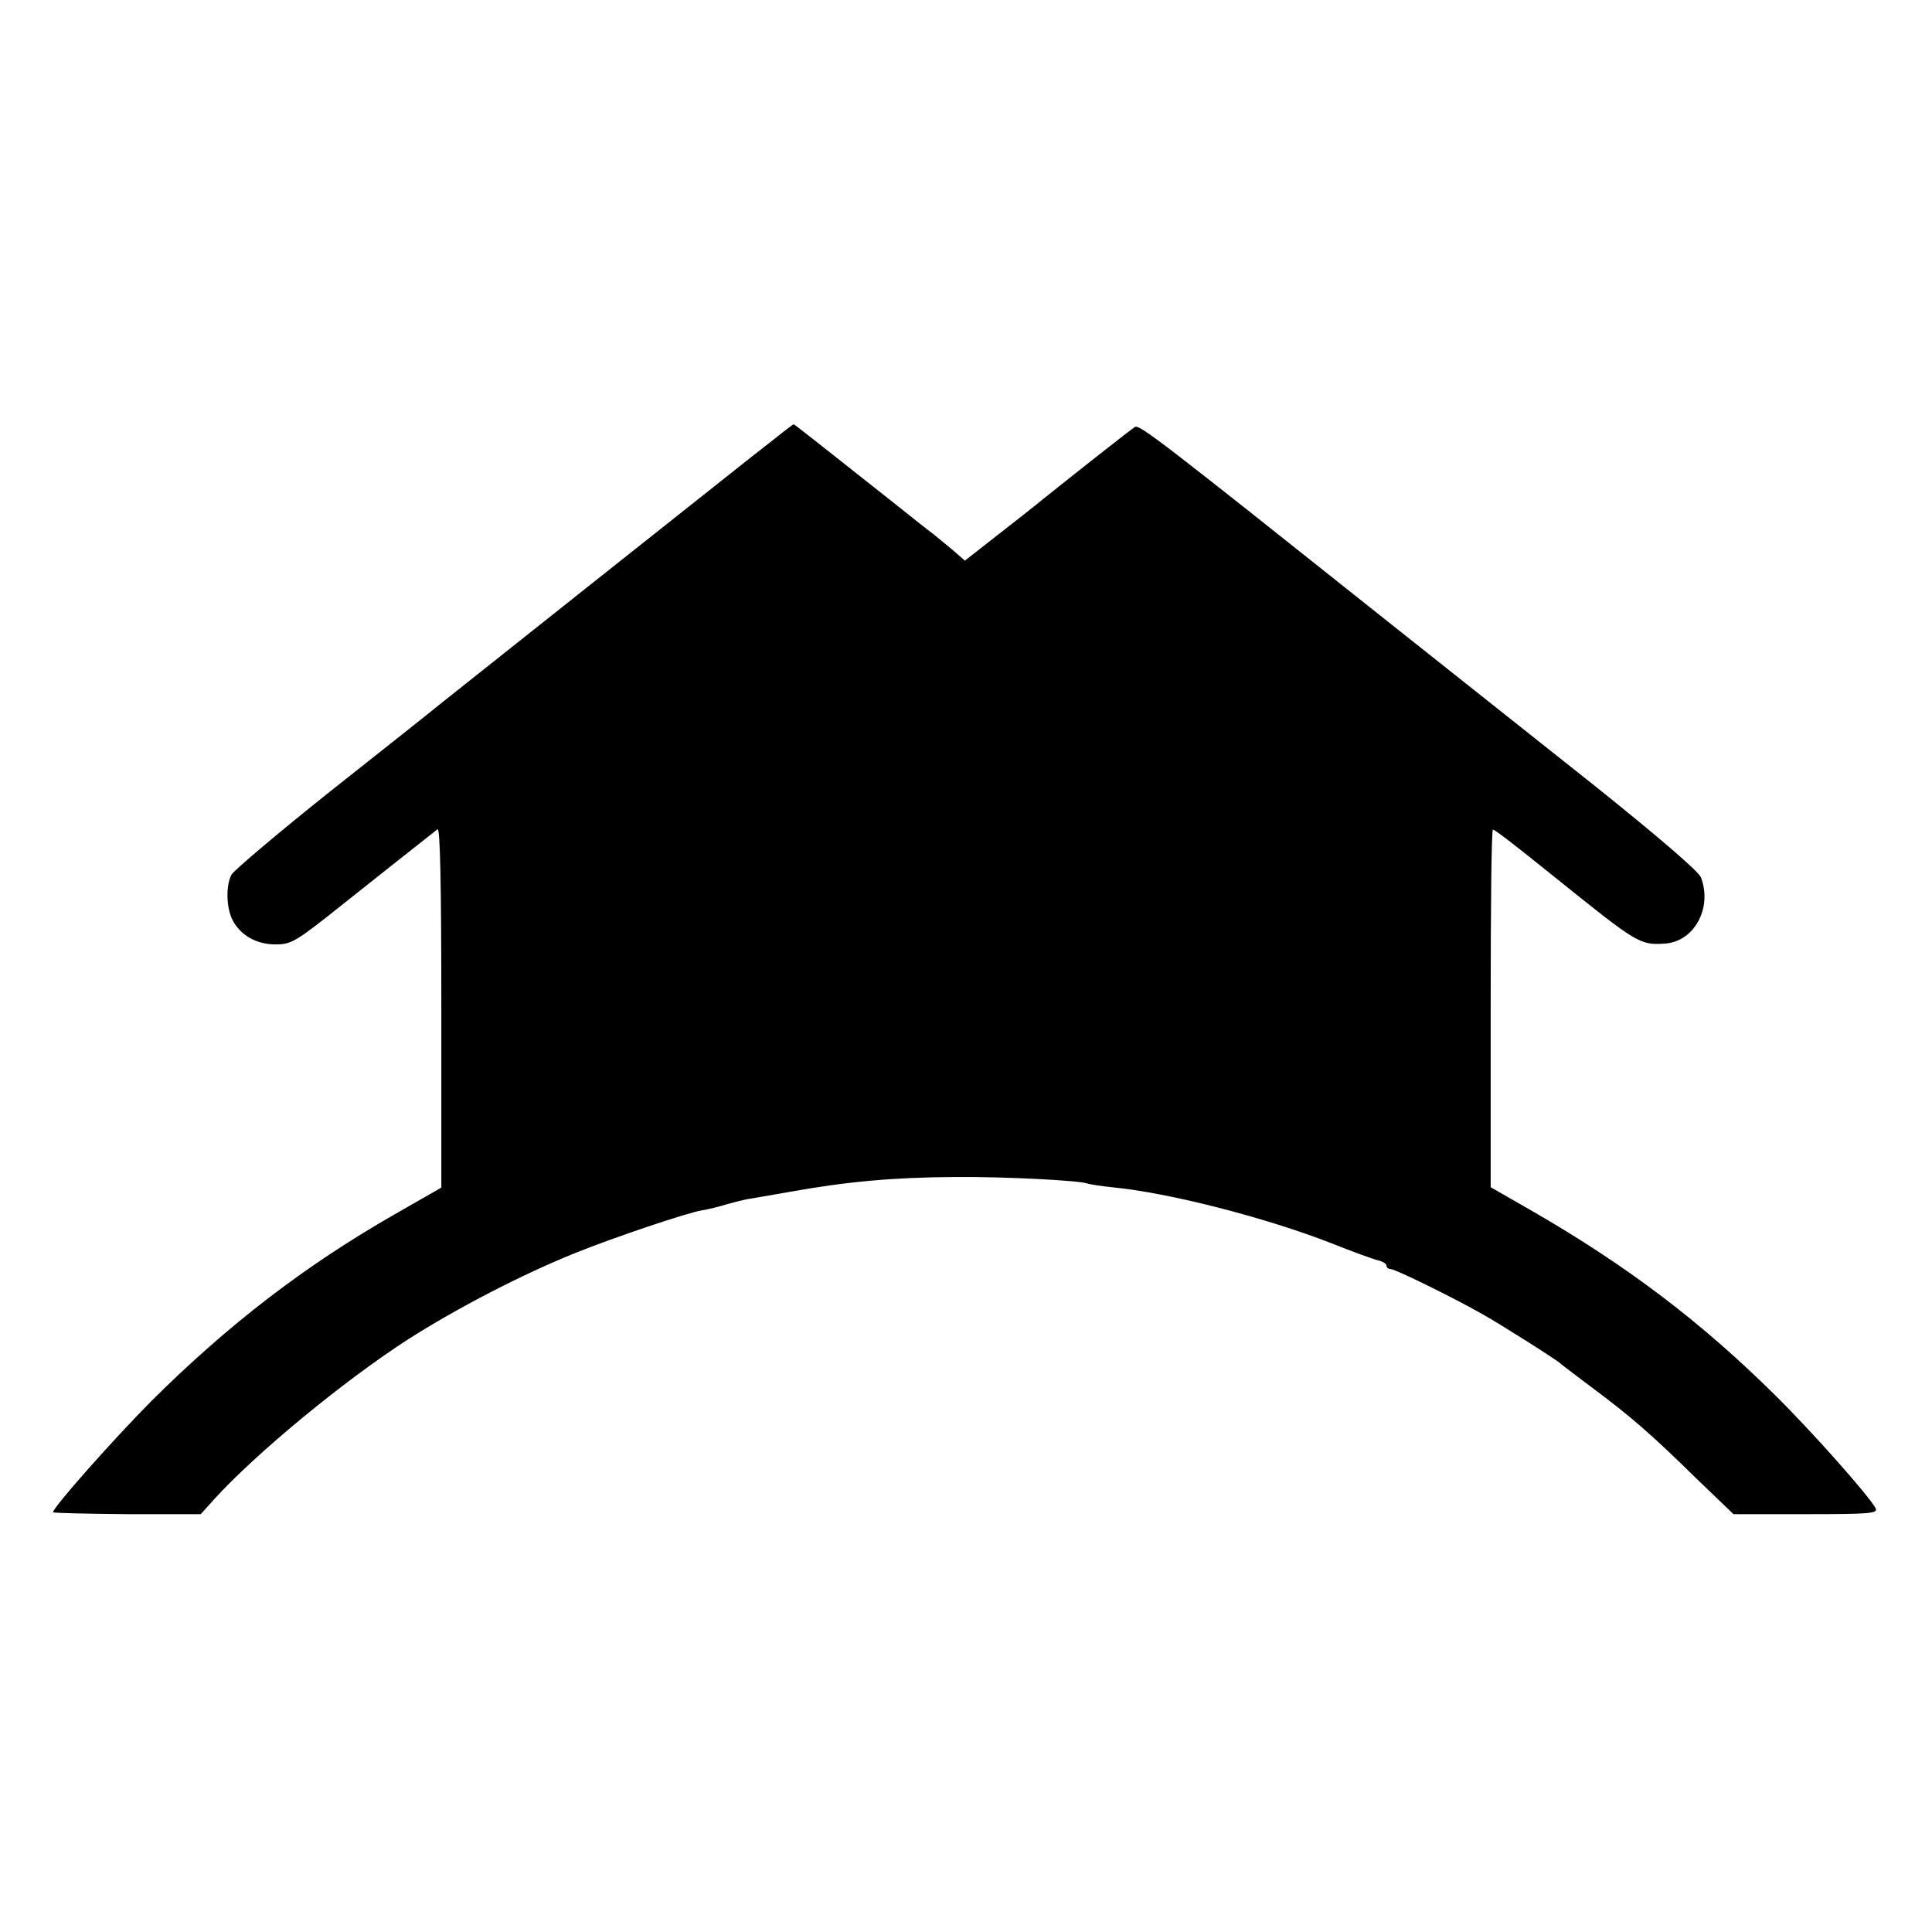 <?xml version="1.0" standalone="no"?>
<!DOCTYPE svg PUBLIC "-//W3C//DTD SVG 20010904//EN"
 "http://www.w3.org/TR/2001/REC-SVG-20010904/DTD/svg10.dtd">
<svg version="1.0" xmlns="http://www.w3.org/2000/svg"
 width="510pt" height="510pt" viewBox="0 0 510 510"
 preserveAspectRatio="xMidYMid meet">
<g transform="translate(0,510) scale(0.1,-0.1)"
fill="#000000" stroke="none">
<path d="M2054 3949 c-22 -17 -52 -41 -69 -54 -90 -71 -795 -631 -825 -655
-19 -16 -148 -118 -287 -228 -138 -110 -256 -210 -262 -221 -15 -28 -14 -87 3
-120 21 -40 63 -64 113 -64 43 0 54 7 183 110 36 29 236 187 245 194 7 5 10
-152 10 -469 l0 -477 -124 -71 c-236 -135 -439 -291 -642 -493 -100 -101 -259
-280 -259 -293 0 -2 88 -4 195 -5 l195 0 35 39 c110 121 341 312 513 423 129
82 298 170 442 228 102 41 295 106 333 112 18 3 46 10 62 15 17 5 41 11 55 14
14 2 63 11 110 19 155 28 278 39 440 40 135 1 326 -9 350 -17 8 -3 38 -7 65
-10 148 -14 403 -79 580 -148 55 -22 110 -42 123 -45 12 -3 22 -9 22 -14 0 -5
5 -9 11 -9 12 0 169 -77 244 -120 48 -27 198 -122 205 -130 3 -3 39 -30 80
-61 101 -75 157 -123 275 -239 l101 -97 191 0 c173 0 191 2 184 16 -18 33
-166 200 -264 297 -197 195 -391 342 -642 487 l-110 63 0 472 c0 260 2 472 6
472 5 0 51 -35 170 -131 209 -168 218 -174 282 -170 79 4 128 94 97 175 -6 16
-116 110 -282 243 -150 119 -399 317 -553 439 -589 469 -647 514 -659 507 -10
-6 -156 -121 -247 -194 -19 -16 -73 -58 -119 -94 l-83 -65 -32 28 c-18 15 -41
34 -51 42 -11 8 -58 45 -104 82 -216 171 -263 208 -265 208 -1 0 -20 -14 -41
-31z"/>
</g>
</svg>
